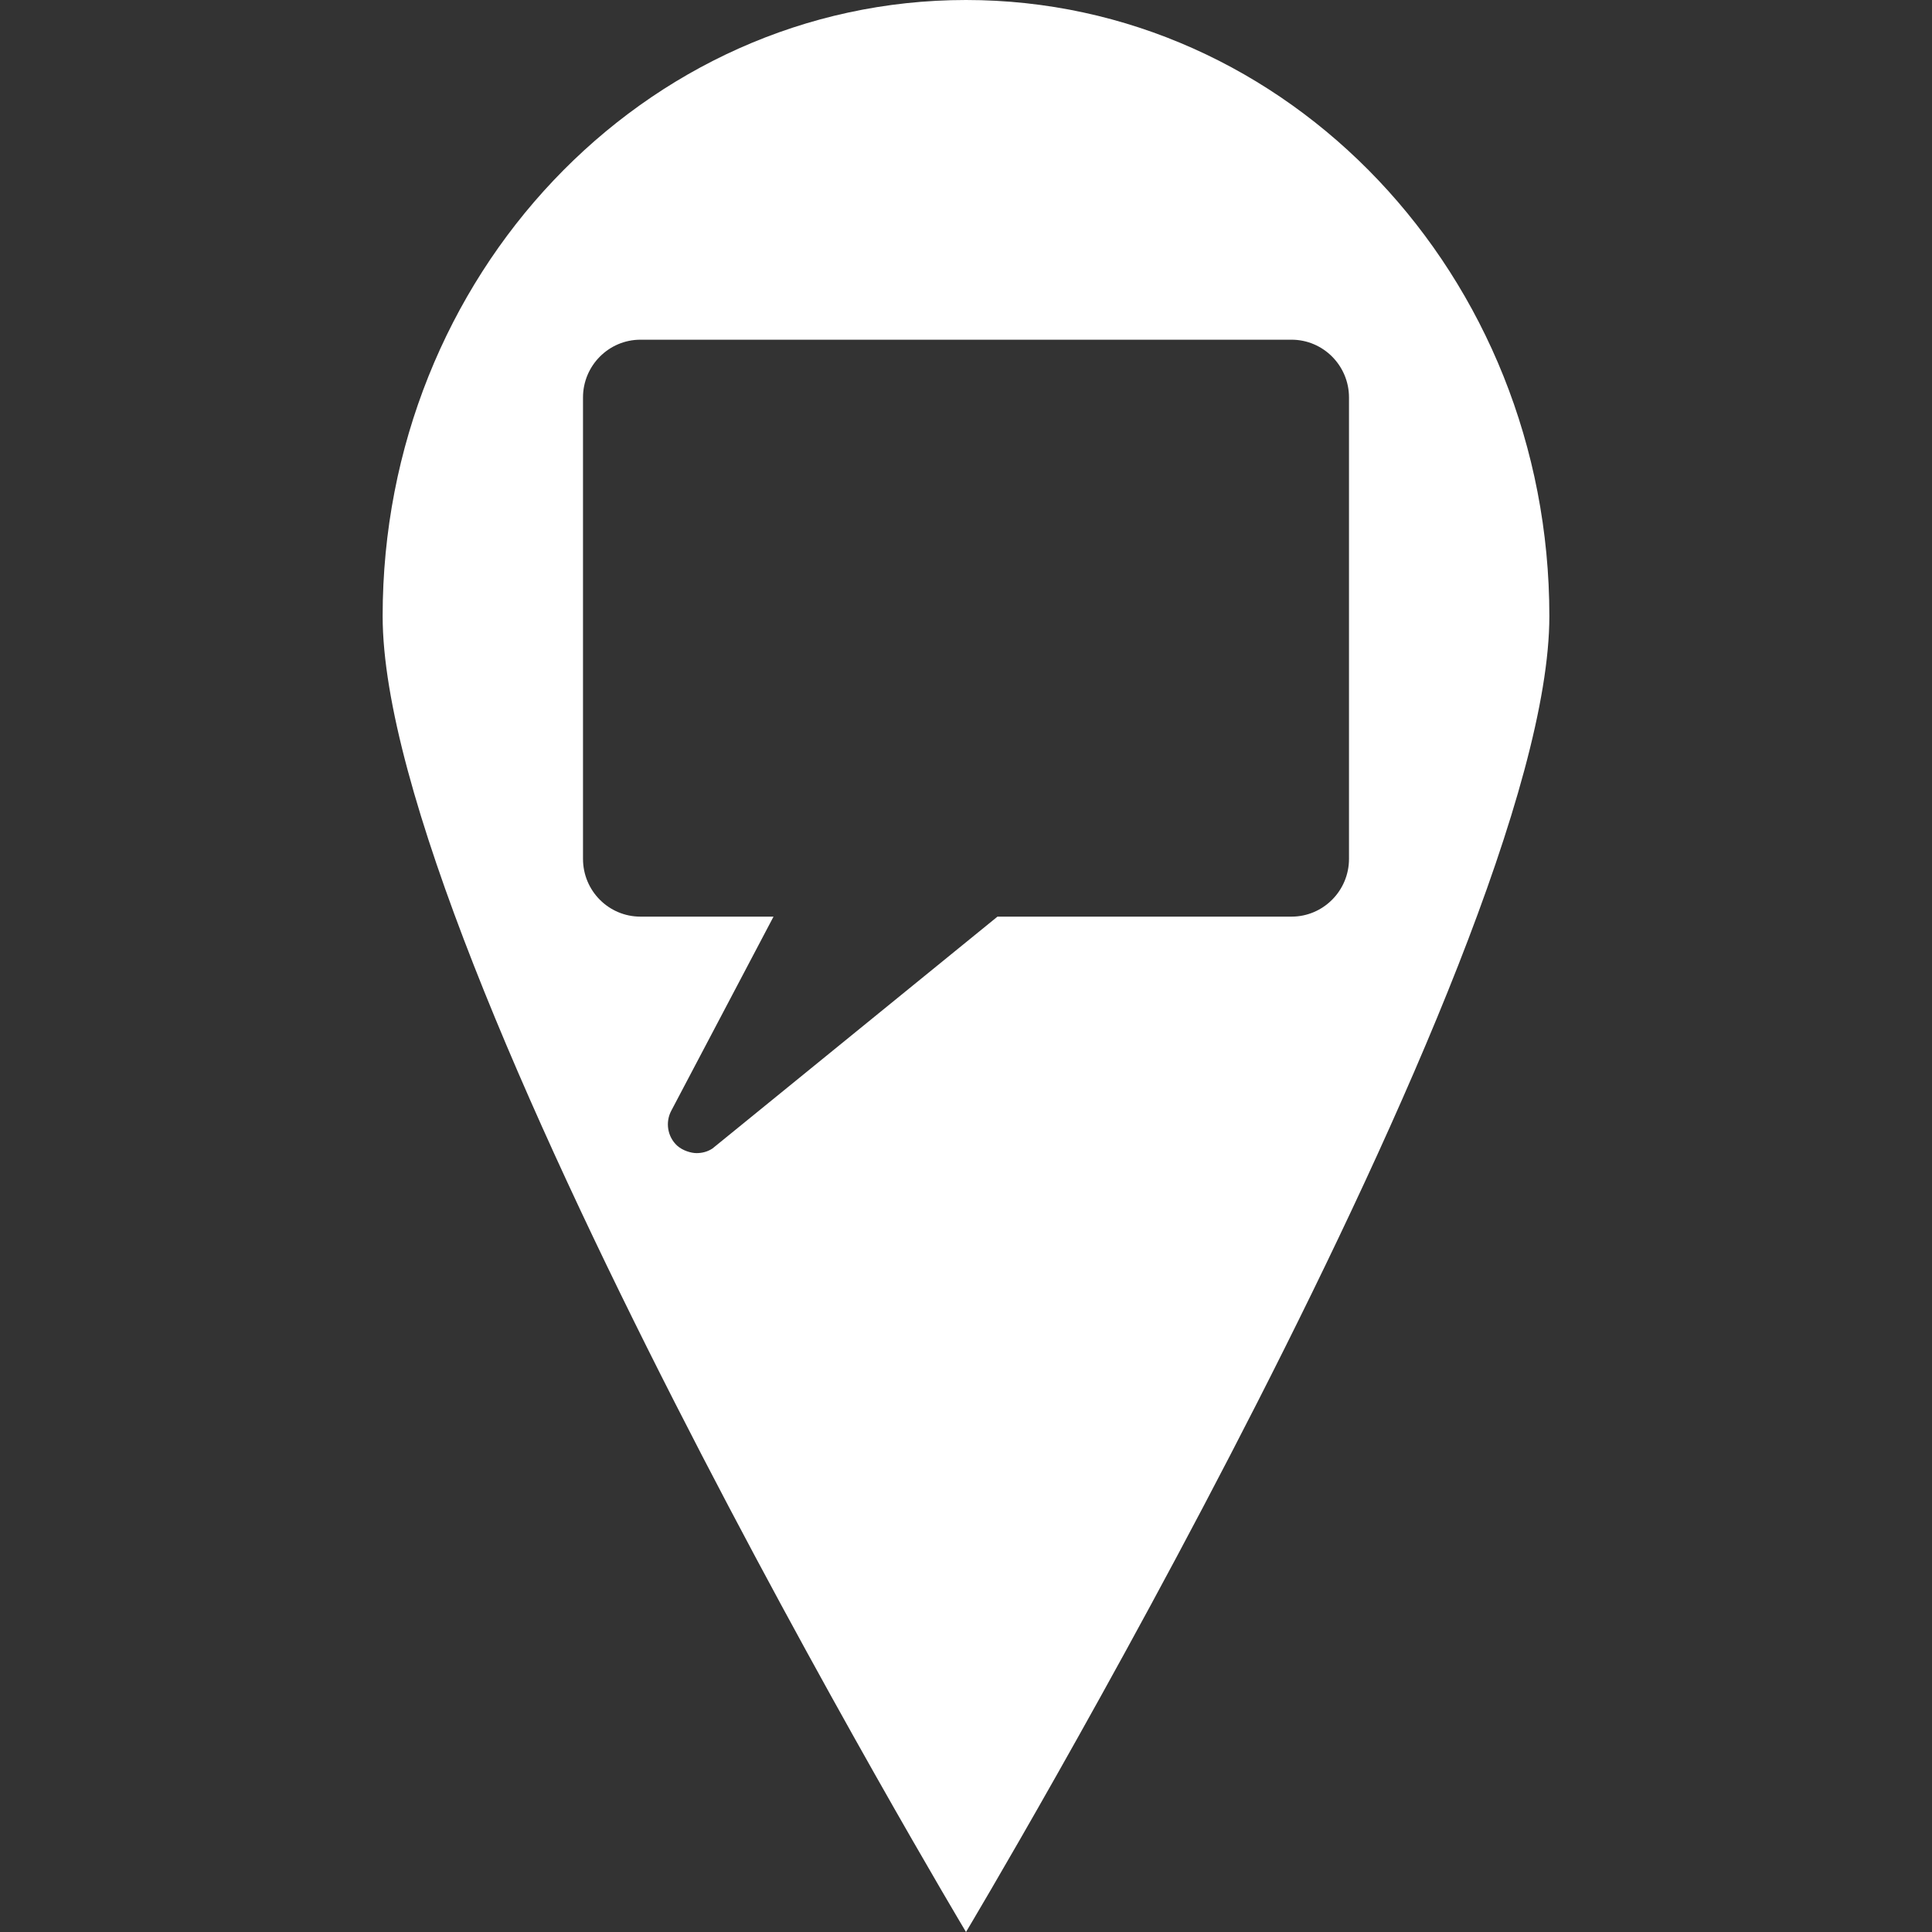 <?xml version="1.0" encoding="UTF-8"?>
<svg xmlns="http://www.w3.org/2000/svg" id="Ebene_1" version="1.1" viewBox="0 0 1080 1080">
  <rect x="0" y="0" width="1080" height="1080" fill="#333333" stroke="none"/>
  <defs>
    <style>
      .st0 {
        fill: #fff;
      }
    </style>
  </defs>
  <path class="st0" d="M540,0C359.9,0,213.9,154.2,213.9,344.4s326.1,735.6,326.1,735.6c0,0,326.1-545.3,326.1-735.6S720.1,0,540,0ZM754.1,480.1c0,17.8-14.4,32.3-32.1,32.3h-164.4l-159.3,129.6c-2.7,1.8-5.8,2.6-8.9,2.6s-7.8-1.4-10.9-4.2c-5.4-5-6.7-13.1-3.2-19.6l57.1-108.4h-74.4c-17.7,0-32.1-14.4-32.1-32.3V222.2c0-17.8,14.4-32.3,32.1-32.3h364c17.7,0,32.1,14.5,32.1,32.3v257.9Z"></path>
</svg>
